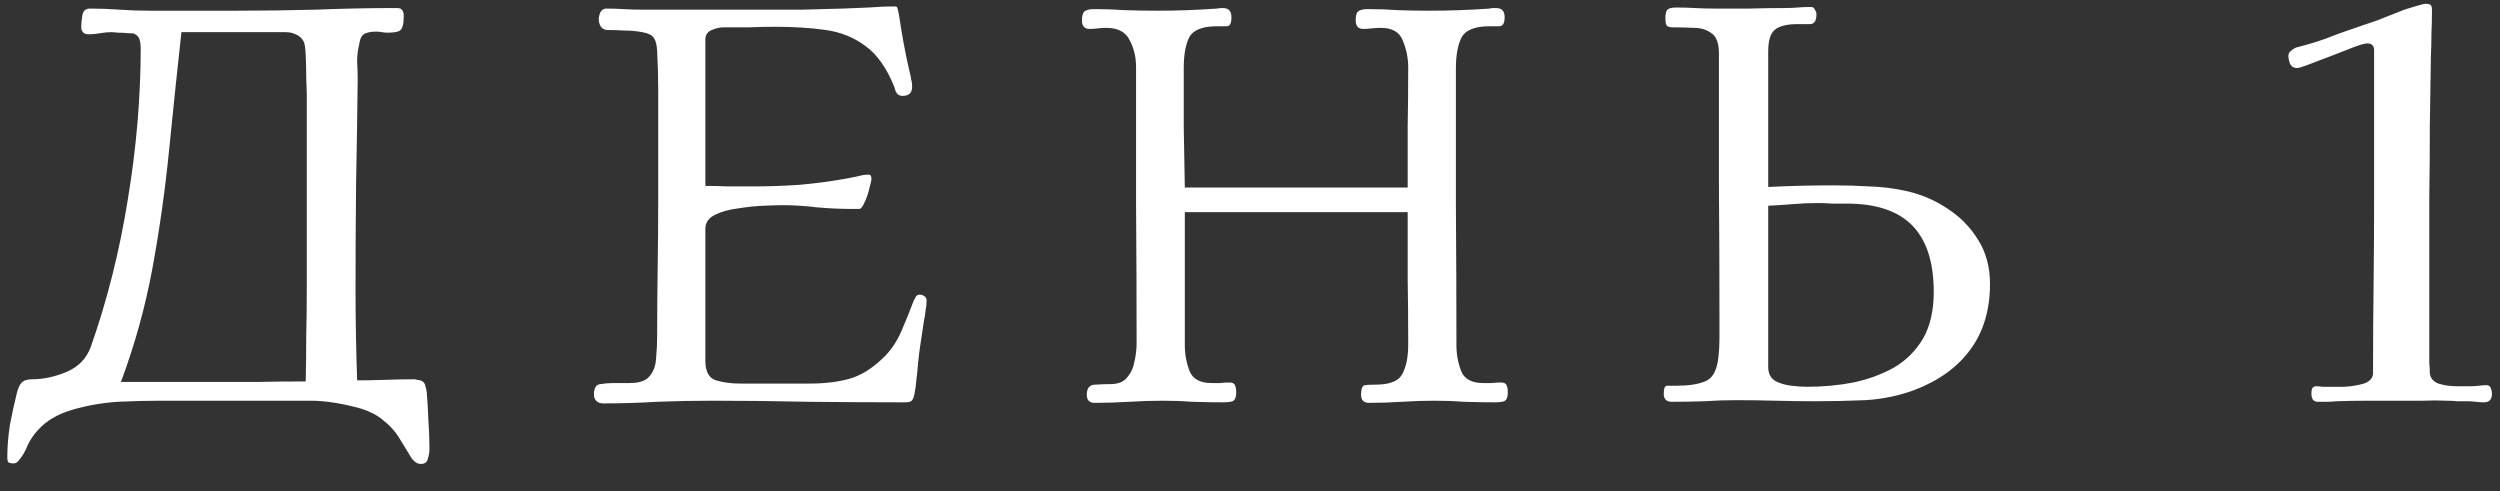 <?xml version="1.0" encoding="UTF-8"?> <svg xmlns="http://www.w3.org/2000/svg" width="56" height="11" viewBox="0 0 56 11" fill="none"><rect x="0" y="0" width="56" height="11" fill="#333333" stroke="none"/><path d="M6.872 2.112C6.872 2.048 6.868 1.928 6.86 1.752C6.86 1.576 6.856 1.404 6.848 1.236C6.84 1.068 6.824 0.964 6.8 0.924C6.752 0.844 6.692 0.792 6.62 0.768C6.556 0.736 6.48 0.72 6.392 0.72H4.064C3.968 1.592 3.876 2.472 3.788 3.36C3.7 4.248 3.576 5.128 3.416 6C3.256 6.872 3.02 7.724 2.708 8.556H4.64C5.008 8.556 5.376 8.556 5.744 8.556C6.112 8.548 6.48 8.544 6.848 8.544C6.856 8.192 6.86 7.844 6.86 7.5C6.868 7.148 6.872 6.796 6.872 6.444V2.112ZM9.62 10.056C9.62 10.128 9.608 10.2 9.584 10.272C9.568 10.352 9.516 10.392 9.428 10.392C9.372 10.392 9.324 10.372 9.284 10.332C9.244 10.3 9.212 10.26 9.188 10.212C9.092 10.052 9.004 9.908 8.924 9.78C8.844 9.652 8.728 9.528 8.576 9.408C8.456 9.304 8.296 9.22 8.096 9.156C7.904 9.1 7.708 9.056 7.508 9.024C7.308 8.992 7.128 8.976 6.968 8.976H3.56C3.296 8.976 2.988 8.984 2.636 9C2.284 9.024 1.944 9.084 1.616 9.18C1.288 9.276 1.032 9.428 0.848 9.636C0.752 9.74 0.676 9.852 0.62 9.972C0.572 10.1 0.504 10.216 0.416 10.32C0.384 10.36 0.348 10.38 0.308 10.38C0.252 10.38 0.212 10.372 0.188 10.356C0.172 10.34 0.164 10.3 0.164 10.236C0.164 10.004 0.184 9.76 0.224 9.504C0.272 9.256 0.324 9.02 0.38 8.796C0.404 8.7 0.436 8.628 0.476 8.58C0.524 8.524 0.604 8.496 0.716 8.496C0.972 8.496 1.232 8.44 1.496 8.328C1.76 8.216 1.94 8.028 2.036 7.764C2.404 6.716 2.68 5.616 2.864 4.464C3.056 3.304 3.152 2.172 3.152 1.068C3.152 1.004 3.144 0.944 3.128 0.888C3.112 0.832 3.072 0.788 3.008 0.756C3 0.748 2.956 0.744 2.876 0.744C2.804 0.736 2.728 0.732 2.648 0.732C2.576 0.724 2.528 0.72 2.504 0.72C2.416 0.72 2.328 0.728 2.24 0.744C2.16 0.76 2.076 0.768 1.988 0.768C1.876 0.768 1.82 0.712 1.82 0.6C1.82 0.536 1.828 0.452 1.844 0.348C1.86 0.244 1.916 0.192 2.012 0.192C2.236 0.192 2.456 0.2 2.672 0.216C2.896 0.232 3.12 0.24 3.344 0.24H5.288C5.888 0.24 6.488 0.232 7.088 0.216C7.688 0.192 8.288 0.18 8.888 0.18C8.952 0.18 8.992 0.196 9.008 0.228C9.032 0.252 9.044 0.296 9.044 0.36C9.044 0.512 9.024 0.612 8.984 0.66C8.952 0.708 8.852 0.732 8.684 0.732C8.644 0.732 8.6 0.728 8.552 0.72C8.512 0.712 8.472 0.708 8.432 0.708C8.32 0.708 8.232 0.724 8.168 0.756C8.104 0.788 8.064 0.864 8.048 0.984C8.016 1.112 8 1.244 8 1.38C8.008 1.508 8.012 1.64 8.012 1.776C8.004 2.56 7.992 3.344 7.976 4.128C7.968 4.912 7.964 5.696 7.964 6.48C7.964 7.152 7.976 7.832 8 8.52C8.208 8.52 8.42 8.516 8.636 8.508C8.852 8.5 9.068 8.496 9.284 8.496L9.416 8.52C9.472 8.536 9.508 8.572 9.524 8.628C9.54 8.684 9.552 8.736 9.56 8.784C9.576 8.992 9.588 9.204 9.596 9.42C9.612 9.636 9.62 9.848 9.62 10.056ZM20.756 6.732C20.756 6.804 20.748 6.88 20.732 6.96C20.724 7.04 20.712 7.116 20.696 7.188C20.672 7.348 20.648 7.508 20.624 7.668C20.6 7.82 20.58 7.976 20.564 8.136C20.556 8.256 20.544 8.376 20.528 8.496C20.52 8.616 20.504 8.732 20.48 8.844C20.464 8.916 20.44 8.964 20.408 8.988C20.384 9.004 20.336 9.012 20.264 9.012C19.544 9.012 18.824 9.008 18.104 9C17.384 8.984 16.664 8.976 15.944 8.976C15.536 8.976 15.128 8.984 14.72 9C14.32 9.024 13.916 9.036 13.508 9.036C13.452 9.036 13.404 9.02 13.364 8.988C13.324 8.948 13.304 8.9 13.304 8.844C13.304 8.692 13.352 8.612 13.448 8.604C13.544 8.588 13.644 8.58 13.748 8.58H14.108C14.324 8.58 14.472 8.528 14.552 8.424C14.64 8.32 14.688 8.188 14.696 8.028C14.712 7.86 14.72 7.696 14.72 7.536C14.72 7.016 14.724 6.504 14.732 6C14.74 5.488 14.744 4.976 14.744 4.464V2.88C14.744 2.592 14.744 2.304 14.744 2.016C14.744 1.72 14.736 1.428 14.72 1.14C14.712 1.004 14.688 0.908 14.648 0.852C14.608 0.788 14.52 0.744 14.384 0.72C14.256 0.696 14.124 0.684 13.988 0.684C13.86 0.676 13.732 0.672 13.604 0.672C13.548 0.672 13.5 0.648 13.46 0.6C13.428 0.544 13.412 0.488 13.412 0.432C13.412 0.384 13.424 0.332 13.448 0.276C13.48 0.22 13.524 0.192 13.58 0.192C13.708 0.192 13.836 0.196 13.964 0.204C14.092 0.212 14.22 0.216 14.348 0.216H17.06C17.364 0.216 17.668 0.216 17.972 0.216C18.276 0.208 18.58 0.2 18.884 0.192C19.076 0.184 19.268 0.176 19.46 0.168C19.66 0.152 19.856 0.144 20.048 0.144C20.088 0.144 20.108 0.164 20.108 0.204C20.116 0.244 20.124 0.276 20.132 0.3C20.164 0.516 20.2 0.736 20.24 0.96C20.28 1.176 20.324 1.388 20.372 1.596C20.388 1.652 20.4 1.708 20.408 1.764C20.424 1.82 20.432 1.88 20.432 1.944C20.432 2.08 20.36 2.148 20.216 2.148C20.144 2.148 20.092 2.112 20.06 2.04C20.06 2.032 20.052 2.004 20.036 1.956C19.868 1.532 19.652 1.224 19.388 1.032C19.132 0.84 18.836 0.72 18.5 0.672C18.164 0.624 17.788 0.6 17.372 0.6C17.18 0.6 16.984 0.604 16.784 0.612C16.592 0.612 16.4 0.612 16.208 0.612C16.128 0.612 16.04 0.632 15.944 0.672C15.848 0.712 15.8 0.784 15.8 0.888V4.164C15.976 4.164 16.148 4.168 16.316 4.176C16.492 4.176 16.668 4.176 16.844 4.176C17.196 4.176 17.552 4.164 17.912 4.14C18.272 4.108 18.628 4.06 18.98 3.996C19.06 3.98 19.14 3.964 19.22 3.948C19.3 3.924 19.38 3.912 19.46 3.912C19.5 3.912 19.52 3.944 19.52 4.008C19.52 4.04 19.504 4.112 19.472 4.224C19.448 4.336 19.412 4.44 19.364 4.536C19.324 4.632 19.284 4.68 19.244 4.68H19.076C18.82 4.68 18.56 4.668 18.296 4.644C18.04 4.612 17.784 4.596 17.528 4.596C17.44 4.596 17.3 4.6 17.108 4.608C16.924 4.616 16.732 4.636 16.532 4.668C16.332 4.692 16.16 4.74 16.016 4.812C15.872 4.884 15.8 4.988 15.8 5.124V8.076C15.8 8.324 15.88 8.472 16.04 8.52C16.2 8.568 16.38 8.592 16.58 8.592H18.14C18.476 8.592 18.772 8.556 19.028 8.484C19.284 8.412 19.536 8.256 19.784 8.016C19.952 7.856 20.088 7.656 20.192 7.416C20.296 7.176 20.388 6.948 20.468 6.732C20.484 6.7 20.5 6.672 20.516 6.648C20.532 6.616 20.56 6.6 20.6 6.6C20.64 6.6 20.676 6.612 20.708 6.636C20.74 6.66 20.756 6.692 20.756 6.732ZM33.776 8.784C33.776 8.896 33.748 8.964 33.692 8.988C33.644 9.004 33.572 9.012 33.476 9.012C33.252 9.012 33.028 9.008 32.804 9C32.588 8.984 32.368 8.976 32.144 8.976C31.896 8.976 31.648 8.984 31.4 9C31.16 9.016 30.916 9.024 30.668 9.024C30.548 9.024 30.488 8.964 30.488 8.844C30.488 8.708 30.516 8.636 30.572 8.628C30.628 8.62 30.708 8.616 30.812 8.616C31.132 8.616 31.332 8.536 31.412 8.376C31.5 8.216 31.544 7.996 31.544 7.716C31.544 7.22 31.54 6.724 31.532 6.228C31.532 5.732 31.532 5.24 31.532 4.752H26.54V7.728C26.54 7.936 26.576 8.132 26.648 8.316C26.72 8.492 26.884 8.58 27.14 8.58C27.204 8.58 27.268 8.58 27.332 8.58C27.404 8.572 27.476 8.568 27.548 8.568C27.612 8.568 27.652 8.592 27.668 8.64C27.684 8.68 27.692 8.728 27.692 8.784C27.692 8.896 27.664 8.964 27.608 8.988C27.56 9.004 27.488 9.012 27.392 9.012C27.168 9.012 26.944 9.008 26.72 9C26.504 8.984 26.284 8.976 26.06 8.976C25.804 8.976 25.548 8.984 25.292 9C25.036 9.016 24.78 9.024 24.524 9.024C24.404 9.024 24.344 8.964 24.344 8.844C24.344 8.692 24.408 8.616 24.536 8.616C24.664 8.608 24.776 8.604 24.872 8.604C25.04 8.604 25.164 8.556 25.244 8.46C25.332 8.356 25.388 8.236 25.412 8.1C25.444 7.956 25.46 7.82 25.46 7.692C25.46 6.66 25.456 5.632 25.448 4.608C25.448 3.576 25.448 2.544 25.448 1.512C25.448 1.28 25.4 1.076 25.304 0.9C25.216 0.716 25.04 0.624 24.776 0.624C24.712 0.624 24.648 0.628 24.584 0.636C24.528 0.644 24.468 0.648 24.404 0.648C24.292 0.648 24.236 0.584 24.236 0.456C24.236 0.352 24.256 0.284 24.296 0.252C24.336 0.22 24.408 0.204 24.512 0.204C24.744 0.204 24.976 0.212 25.208 0.228C25.448 0.236 25.688 0.24 25.928 0.24C26.152 0.24 26.372 0.236 26.588 0.228C26.812 0.22 27.036 0.208 27.26 0.192C27.292 0.184 27.336 0.18 27.392 0.18C27.52 0.18 27.584 0.248 27.584 0.384C27.584 0.52 27.552 0.588 27.488 0.588C27.424 0.588 27.348 0.588 27.26 0.588C26.932 0.588 26.724 0.672 26.636 0.84C26.556 1.008 26.516 1.232 26.516 1.512C26.516 1.952 26.516 2.4 26.516 2.856C26.524 3.304 26.532 3.752 26.54 4.2H31.532C31.532 3.752 31.532 3.304 31.532 2.856C31.54 2.408 31.544 1.96 31.544 1.512C31.544 1.304 31.504 1.104 31.424 0.912C31.352 0.72 31.188 0.624 30.932 0.624C30.86 0.624 30.792 0.628 30.728 0.636C30.664 0.644 30.6 0.648 30.536 0.648C30.424 0.648 30.368 0.584 30.368 0.456C30.368 0.344 30.388 0.276 30.428 0.252C30.468 0.22 30.54 0.204 30.644 0.204C30.876 0.204 31.104 0.212 31.328 0.228C31.552 0.236 31.78 0.24 32.012 0.24C32.236 0.24 32.46 0.236 32.684 0.228C32.916 0.22 33.144 0.208 33.368 0.192C33.392 0.184 33.416 0.18 33.44 0.18C33.464 0.18 33.488 0.18 33.512 0.18C33.64 0.18 33.704 0.248 33.704 0.384C33.704 0.512 33.668 0.58 33.596 0.588C33.532 0.588 33.456 0.588 33.368 0.588C33.032 0.588 32.82 0.676 32.732 0.852C32.652 1.02 32.612 1.248 32.612 1.536C32.612 2.568 32.612 3.6 32.612 4.632C32.62 5.664 32.624 6.696 32.624 7.728C32.624 7.936 32.66 8.132 32.732 8.316C32.804 8.492 32.968 8.58 33.224 8.58C33.288 8.58 33.352 8.58 33.416 8.58C33.488 8.572 33.56 8.568 33.632 8.568C33.696 8.568 33.736 8.592 33.752 8.64C33.768 8.68 33.776 8.728 33.776 8.784ZM43.316 6.54C43.316 5.876 43.156 5.38 42.836 5.052C42.516 4.724 42.024 4.56 41.36 4.56C41.248 4.56 41.14 4.56 41.036 4.56C40.932 4.552 40.824 4.548 40.712 4.548C40.528 4.548 40.344 4.556 40.16 4.572C39.976 4.588 39.792 4.6 39.608 4.608V8.22C39.608 8.364 39.66 8.468 39.764 8.532C39.868 8.588 39.988 8.624 40.124 8.64C40.26 8.656 40.38 8.664 40.484 8.664C40.836 8.664 41.18 8.632 41.516 8.568C41.852 8.496 42.156 8.384 42.428 8.232C42.7 8.072 42.916 7.856 43.076 7.584C43.236 7.304 43.316 6.956 43.316 6.54ZM44.576 6.36C44.576 6.944 44.428 7.436 44.132 7.836C43.844 8.228 43.428 8.528 42.884 8.736C42.54 8.864 42.172 8.94 41.78 8.964C41.396 8.98 41.024 8.988 40.664 8.988C40.368 8.988 40.072 8.984 39.776 8.976C39.488 8.968 39.196 8.964 38.9 8.964C38.652 8.964 38.408 8.972 38.168 8.988C37.928 8.996 37.688 9 37.448 9C37.328 9 37.268 8.94 37.268 8.82C37.268 8.692 37.296 8.632 37.352 8.64C37.416 8.64 37.488 8.64 37.568 8.64C37.824 8.64 38.032 8.608 38.192 8.544C38.36 8.48 38.46 8.3 38.492 8.004C38.508 7.868 38.516 7.728 38.516 7.584C38.516 7.44 38.516 7.3 38.516 7.164C38.516 6.164 38.512 5.168 38.504 4.176C38.504 3.184 38.504 2.192 38.504 1.2C38.504 0.968 38.448 0.816 38.336 0.744C38.232 0.664 38.1 0.624 37.94 0.624C37.78 0.616 37.62 0.612 37.46 0.612C37.396 0.612 37.352 0.596 37.328 0.564C37.312 0.524 37.304 0.476 37.304 0.42C37.304 0.332 37.316 0.268 37.34 0.228C37.372 0.188 37.44 0.168 37.544 0.168C37.688 0.168 37.828 0.172 37.964 0.18C38.108 0.188 38.256 0.192 38.408 0.192C38.672 0.192 38.932 0.192 39.188 0.192C39.452 0.184 39.72 0.18 39.992 0.18C40.088 0.18 40.18 0.176 40.268 0.168C40.364 0.16 40.464 0.156 40.568 0.156C40.608 0.156 40.636 0.176 40.652 0.216C40.676 0.248 40.688 0.284 40.688 0.324C40.688 0.468 40.64 0.54 40.544 0.54C40.448 0.54 40.356 0.54 40.268 0.54C40.036 0.54 39.868 0.58 39.764 0.66C39.66 0.74 39.608 0.904 39.608 1.152V4.188C40.088 4.164 40.58 4.152 41.084 4.152C41.348 4.152 41.612 4.16 41.876 4.176C42.148 4.184 42.412 4.216 42.668 4.272C43.012 4.344 43.328 4.476 43.616 4.668C43.904 4.852 44.136 5.088 44.312 5.376C44.488 5.656 44.576 5.984 44.576 6.36ZM55.82 8.82C55.82 8.948 55.76 9.012 55.64 9.012C55.584 9.012 55.524 9.008 55.46 9C55.396 8.992 55.332 8.988 55.268 8.988C55.196 8.988 55.12 8.988 55.04 8.988C54.968 8.98 54.892 8.976 54.812 8.976C54.636 8.968 54.456 8.968 54.272 8.976C54.096 8.976 53.92 8.976 53.744 8.976C53.504 8.976 53.268 8.976 53.036 8.976C52.804 8.976 52.568 8.98 52.328 8.988C52.272 8.996 52.2 9 52.112 9C52.032 9 51.968 9 51.92 9C51.824 9 51.776 8.94 51.776 8.82C51.776 8.78 51.78 8.744 51.788 8.712C51.804 8.672 51.836 8.652 51.884 8.652C51.932 8.652 51.976 8.656 52.016 8.664C52.064 8.664 52.112 8.664 52.16 8.664C52.24 8.664 52.356 8.664 52.508 8.664C52.668 8.656 52.816 8.632 52.952 8.592C53.088 8.544 53.156 8.464 53.156 8.352C53.156 7.704 53.16 7.056 53.168 6.408C53.176 5.752 53.18 5.1 53.18 4.452C53.18 3.9 53.18 3.348 53.18 2.796C53.18 2.244 53.18 1.688 53.18 1.128C53.18 1.024 53.128 0.972 53.024 0.972C52.976 0.972 52.876 1 52.724 1.056C52.58 1.112 52.416 1.176 52.232 1.248C52.048 1.32 51.88 1.384 51.728 1.44C51.584 1.496 51.492 1.524 51.452 1.524C51.38 1.524 51.328 1.492 51.296 1.428C51.272 1.364 51.26 1.304 51.26 1.248C51.26 1.2 51.284 1.16 51.332 1.128C51.38 1.088 51.424 1.064 51.464 1.056C51.688 1 51.9 0.936 52.1 0.864C52.3 0.784 52.508 0.708 52.724 0.636C52.892 0.58 53.068 0.52 53.252 0.456C53.436 0.384 53.608 0.316 53.768 0.252C53.8 0.236 53.856 0.216 53.936 0.192C54.016 0.168 54.096 0.144 54.176 0.12C54.264 0.096 54.316 0.084 54.332 0.084C54.38 0.084 54.416 0.092 54.44 0.108C54.464 0.116 54.476 0.156 54.476 0.228C54.476 0.404 54.472 0.58 54.464 0.756C54.464 0.924 54.46 1.096 54.452 1.272C54.444 1.76 54.436 2.276 54.428 2.82C54.428 3.364 54.424 3.9 54.416 4.428C54.416 5.012 54.416 5.592 54.416 6.168C54.416 6.744 54.416 7.324 54.416 7.908C54.416 7.98 54.416 8.056 54.416 8.136C54.424 8.208 54.428 8.28 54.428 8.352C54.436 8.464 54.5 8.544 54.62 8.592C54.748 8.632 54.884 8.652 55.028 8.652C55.18 8.652 55.288 8.652 55.352 8.652C55.416 8.652 55.476 8.648 55.532 8.64C55.588 8.632 55.644 8.628 55.7 8.628C55.748 8.628 55.78 8.652 55.796 8.7C55.812 8.74 55.82 8.78 55.82 8.82Z" fill="white"></path></svg> 